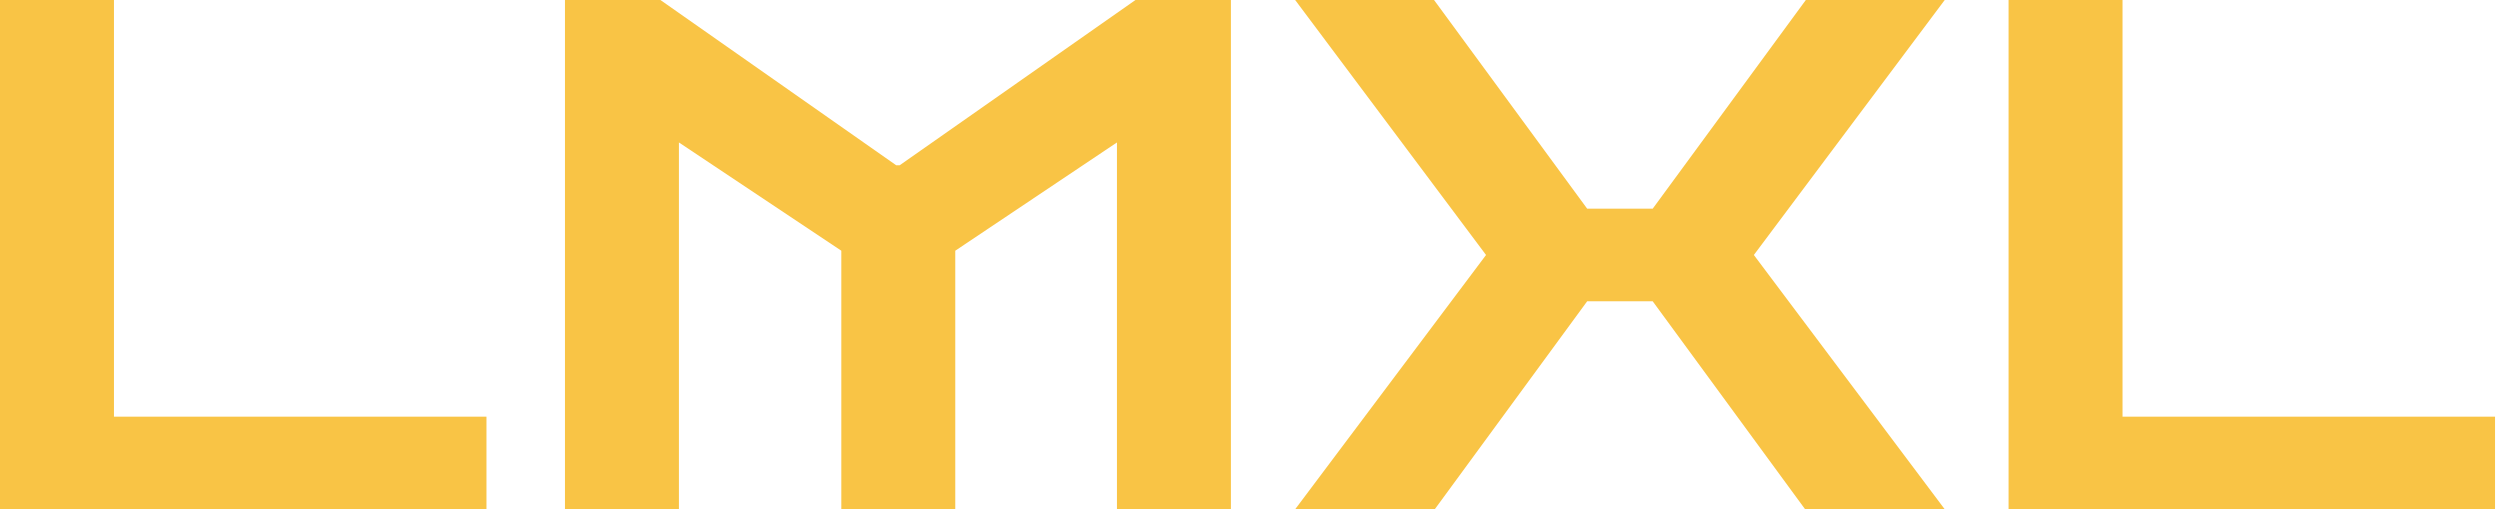 <svg width="324" height="66" viewBox="0 0 324 66" fill="none" xmlns="http://www.w3.org/2000/svg">
<path d="M260.311 66V0H275.08V54H323.357V66H260.311Z" fill="#F9C445"/>
<path d="M167.852 66L192.59 33.046L167.852 0H185.852L205.698 27.046H214.19L234.036 0H252.036L227.298 33.046L252.036 66H233.944L214.19 39.046H205.698L185.944 66H167.852Z" fill="#F9C445"/>
<path d="M73.219 66V0H85.588L116.142 21.415H116.603L147.157 0H159.526V66H144.757V18.462L123.803 32.492V66H109.034V32.492L87.988 18.462V66H73.219Z" fill="#F9C445"/>
<path d="M0 66V0H14.769V54H63.046V66H0Z" fill="#F9C445"/>
</svg>
